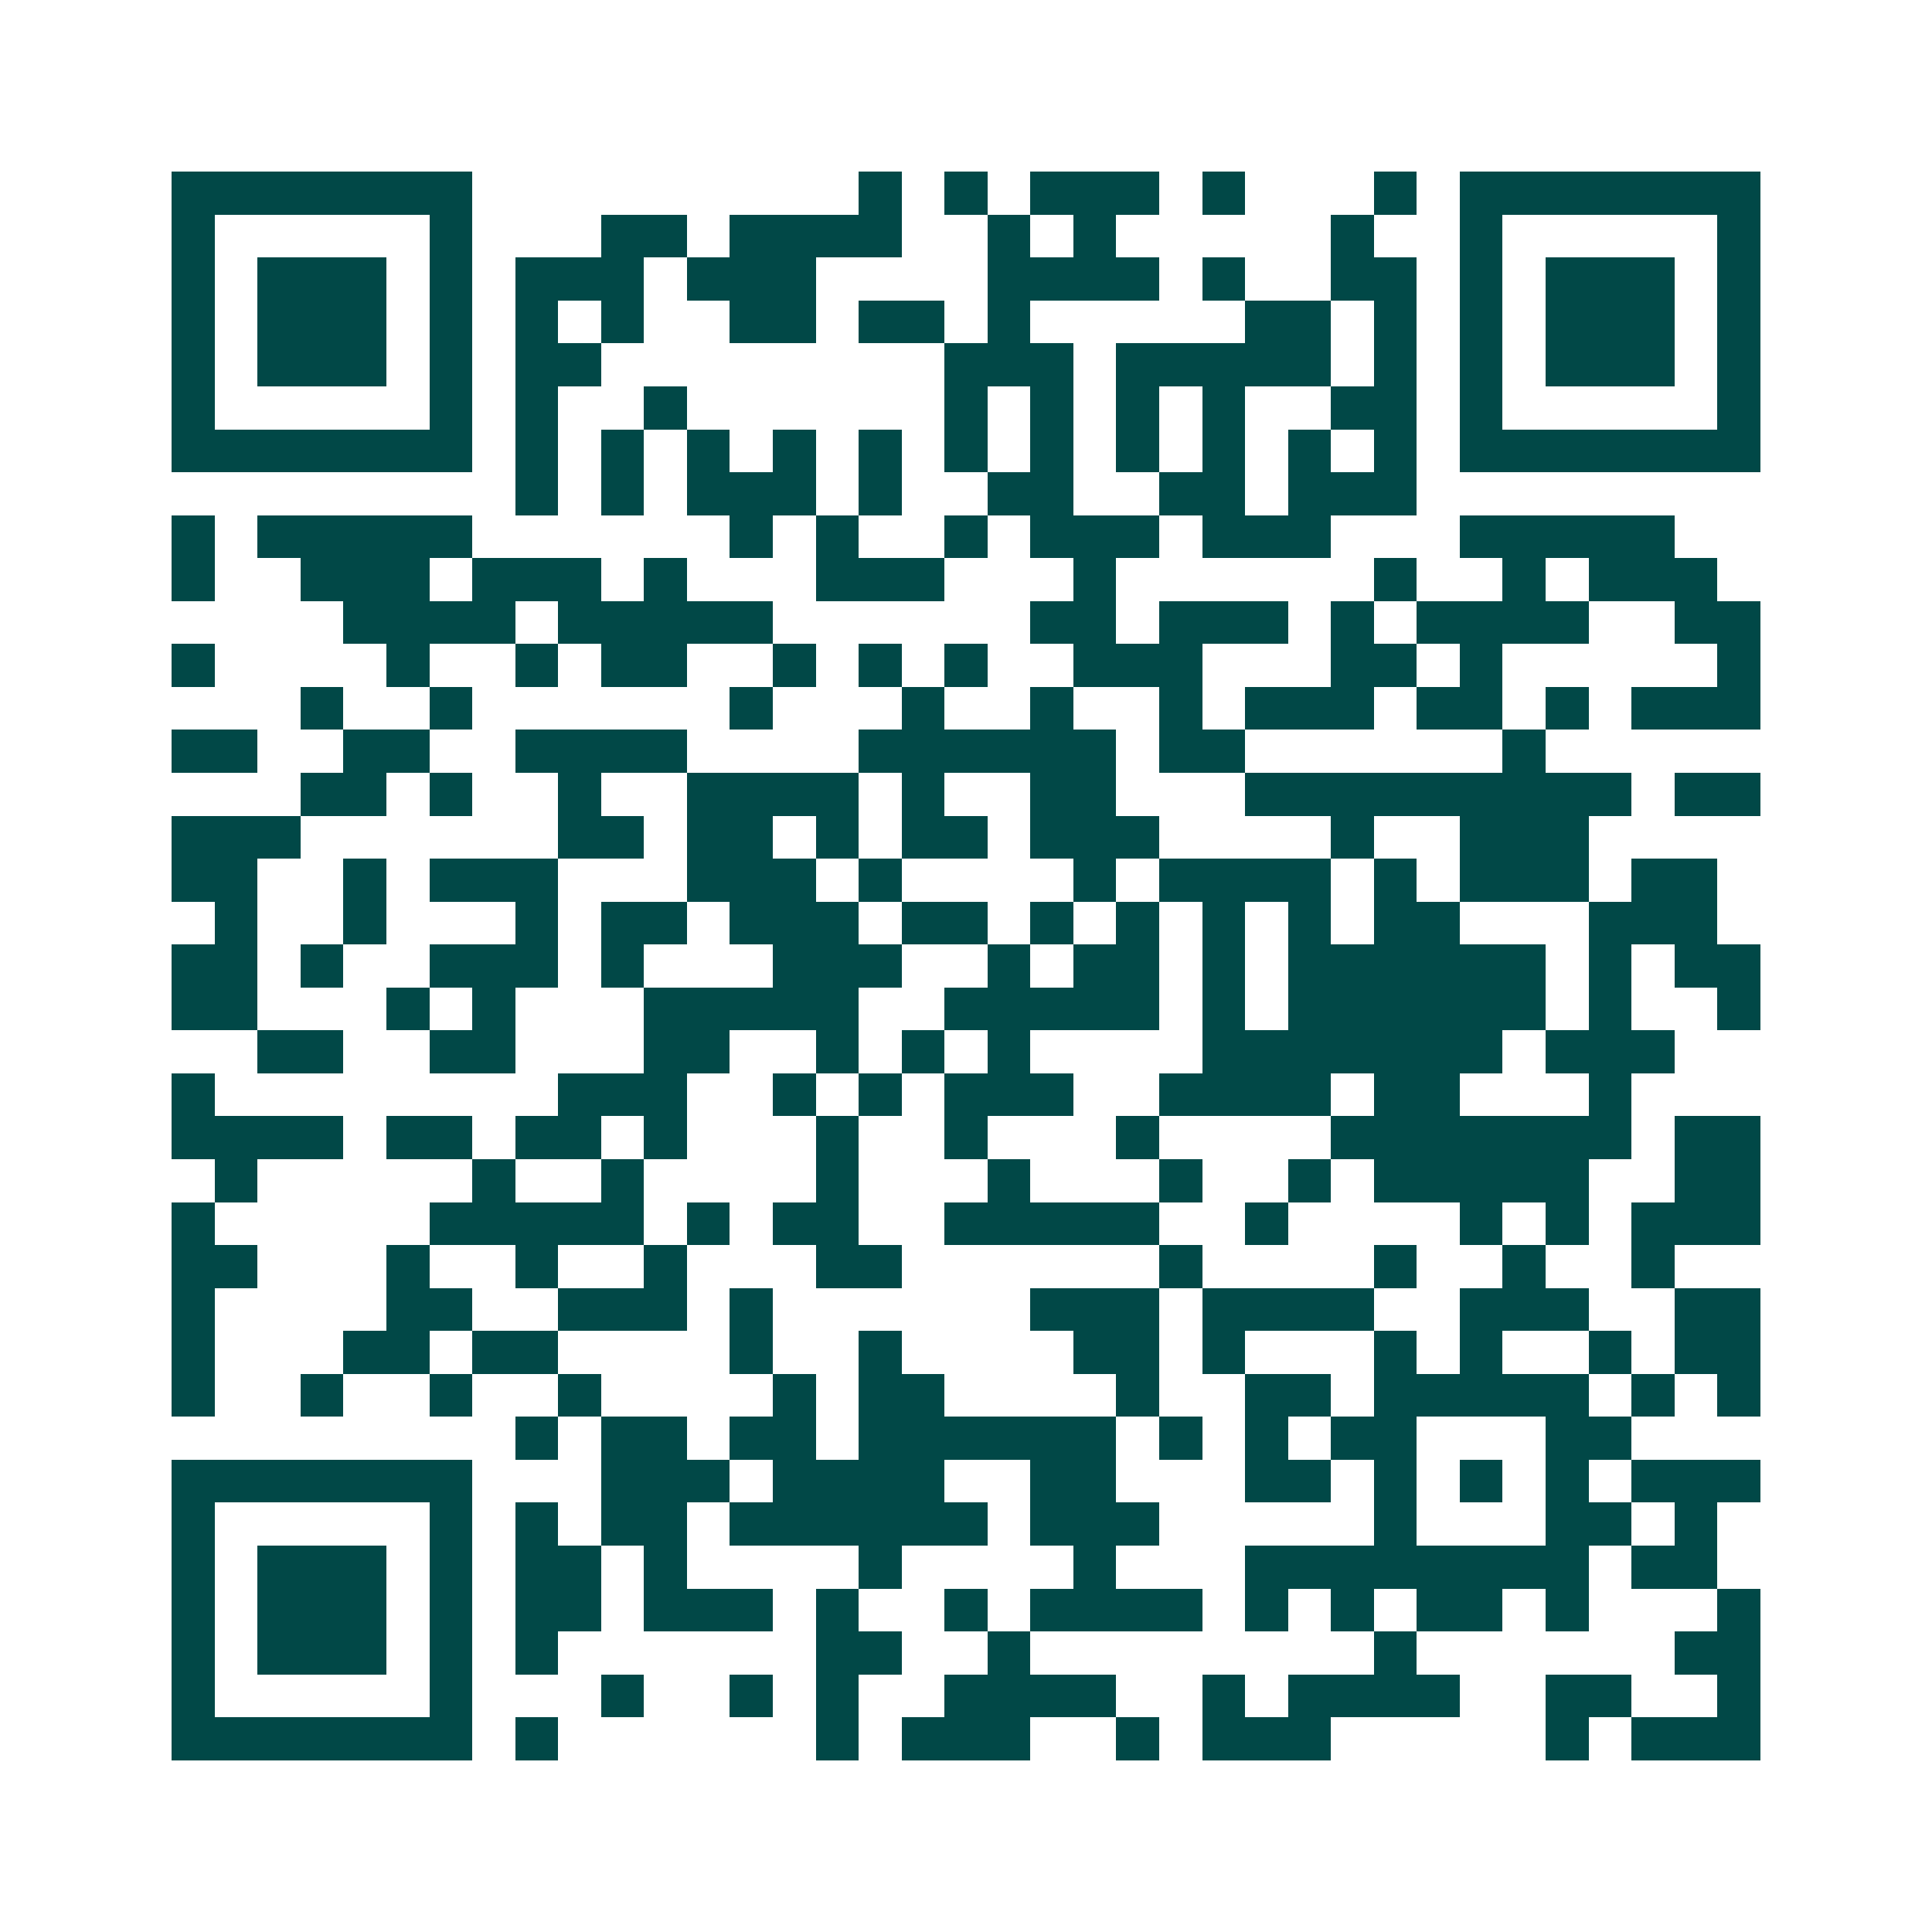 <svg xmlns="http://www.w3.org/2000/svg" width="200" height="200" viewBox="0 0 45 45" shape-rendering="crispEdges"><path fill="#ffffff" d="M0 0h45v45H0z"/><path stroke="#014847" d="M4 4.5h7m9 0h1m1 0h1m1 0h3m1 0h1m3 0h1m1 0h7M4 5.5h1m5 0h1m3 0h2m1 0h4m2 0h1m1 0h1m5 0h1m2 0h1m5 0h1M4 6.5h1m1 0h3m1 0h1m1 0h3m1 0h3m4 0h4m1 0h1m2 0h2m1 0h1m1 0h3m1 0h1M4 7.5h1m1 0h3m1 0h1m1 0h1m1 0h1m2 0h2m1 0h2m1 0h1m5 0h2m1 0h1m1 0h1m1 0h3m1 0h1M4 8.5h1m1 0h3m1 0h1m1 0h2m8 0h3m1 0h5m1 0h1m1 0h1m1 0h3m1 0h1M4 9.5h1m5 0h1m1 0h1m2 0h1m6 0h1m1 0h1m1 0h1m1 0h1m2 0h2m1 0h1m5 0h1M4 10.5h7m1 0h1m1 0h1m1 0h1m1 0h1m1 0h1m1 0h1m1 0h1m1 0h1m1 0h1m1 0h1m1 0h1m1 0h7M12 11.5h1m1 0h1m1 0h3m1 0h1m2 0h2m2 0h2m1 0h3M4 12.5h1m1 0h5m6 0h1m1 0h1m2 0h1m1 0h3m1 0h3m3 0h5M4 13.5h1m2 0h3m1 0h3m1 0h1m3 0h3m3 0h1m6 0h1m2 0h1m1 0h3M8 14.5h4m1 0h5m6 0h2m1 0h3m1 0h1m1 0h4m2 0h2M4 15.5h1m4 0h1m2 0h1m1 0h2m2 0h1m1 0h1m1 0h1m2 0h3m3 0h2m1 0h1m5 0h1M7 16.5h1m2 0h1m6 0h1m3 0h1m2 0h1m2 0h1m1 0h3m1 0h2m1 0h1m1 0h3M4 17.5h2m2 0h2m2 0h4m4 0h6m1 0h2m6 0h1M7 18.5h2m1 0h1m2 0h1m2 0h4m1 0h1m2 0h2m3 0h9m1 0h2M4 19.5h3m6 0h2m1 0h2m1 0h1m1 0h2m1 0h3m4 0h1m2 0h3M4 20.5h2m2 0h1m1 0h3m3 0h3m1 0h1m4 0h1m1 0h4m1 0h1m1 0h3m1 0h2M5 21.5h1m2 0h1m3 0h1m1 0h2m1 0h3m1 0h2m1 0h1m1 0h1m1 0h1m1 0h1m1 0h2m3 0h3M4 22.5h2m1 0h1m2 0h3m1 0h1m3 0h3m2 0h1m1 0h2m1 0h1m1 0h6m1 0h1m1 0h2M4 23.5h2m3 0h1m1 0h1m3 0h5m2 0h5m1 0h1m1 0h6m1 0h1m2 0h1M6 24.5h2m2 0h2m3 0h2m2 0h1m1 0h1m1 0h1m4 0h7m1 0h3M4 25.5h1m8 0h3m2 0h1m1 0h1m1 0h3m2 0h4m1 0h2m3 0h1M4 26.5h4m1 0h2m1 0h2m1 0h1m3 0h1m2 0h1m3 0h1m4 0h7m1 0h2M5 27.5h1m5 0h1m2 0h1m4 0h1m3 0h1m3 0h1m2 0h1m1 0h5m2 0h2M4 28.5h1m5 0h5m1 0h1m1 0h2m2 0h5m2 0h1m4 0h1m1 0h1m1 0h3M4 29.5h2m3 0h1m2 0h1m2 0h1m3 0h2m6 0h1m4 0h1m2 0h1m2 0h1M4 30.5h1m4 0h2m2 0h3m1 0h1m6 0h3m1 0h4m2 0h3m2 0h2M4 31.5h1m3 0h2m1 0h2m4 0h1m2 0h1m4 0h2m1 0h1m3 0h1m1 0h1m2 0h1m1 0h2M4 32.5h1m2 0h1m2 0h1m2 0h1m4 0h1m1 0h2m4 0h1m2 0h2m1 0h5m1 0h1m1 0h1M12 33.5h1m1 0h2m1 0h2m1 0h6m1 0h1m1 0h1m1 0h2m3 0h2M4 34.5h7m3 0h3m1 0h4m2 0h2m3 0h2m1 0h1m1 0h1m1 0h1m1 0h3M4 35.5h1m5 0h1m1 0h1m1 0h2m1 0h6m1 0h3m5 0h1m3 0h2m1 0h1M4 36.5h1m1 0h3m1 0h1m1 0h2m1 0h1m4 0h1m4 0h1m3 0h8m1 0h2M4 37.5h1m1 0h3m1 0h1m1 0h2m1 0h3m1 0h1m2 0h1m1 0h4m1 0h1m1 0h1m1 0h2m1 0h1m3 0h1M4 38.5h1m1 0h3m1 0h1m1 0h1m6 0h2m2 0h1m8 0h1m6 0h2M4 39.5h1m5 0h1m3 0h1m2 0h1m1 0h1m2 0h4m2 0h1m1 0h4m2 0h2m2 0h1M4 40.5h7m1 0h1m6 0h1m1 0h3m2 0h1m1 0h3m5 0h1m1 0h3"/></svg>
